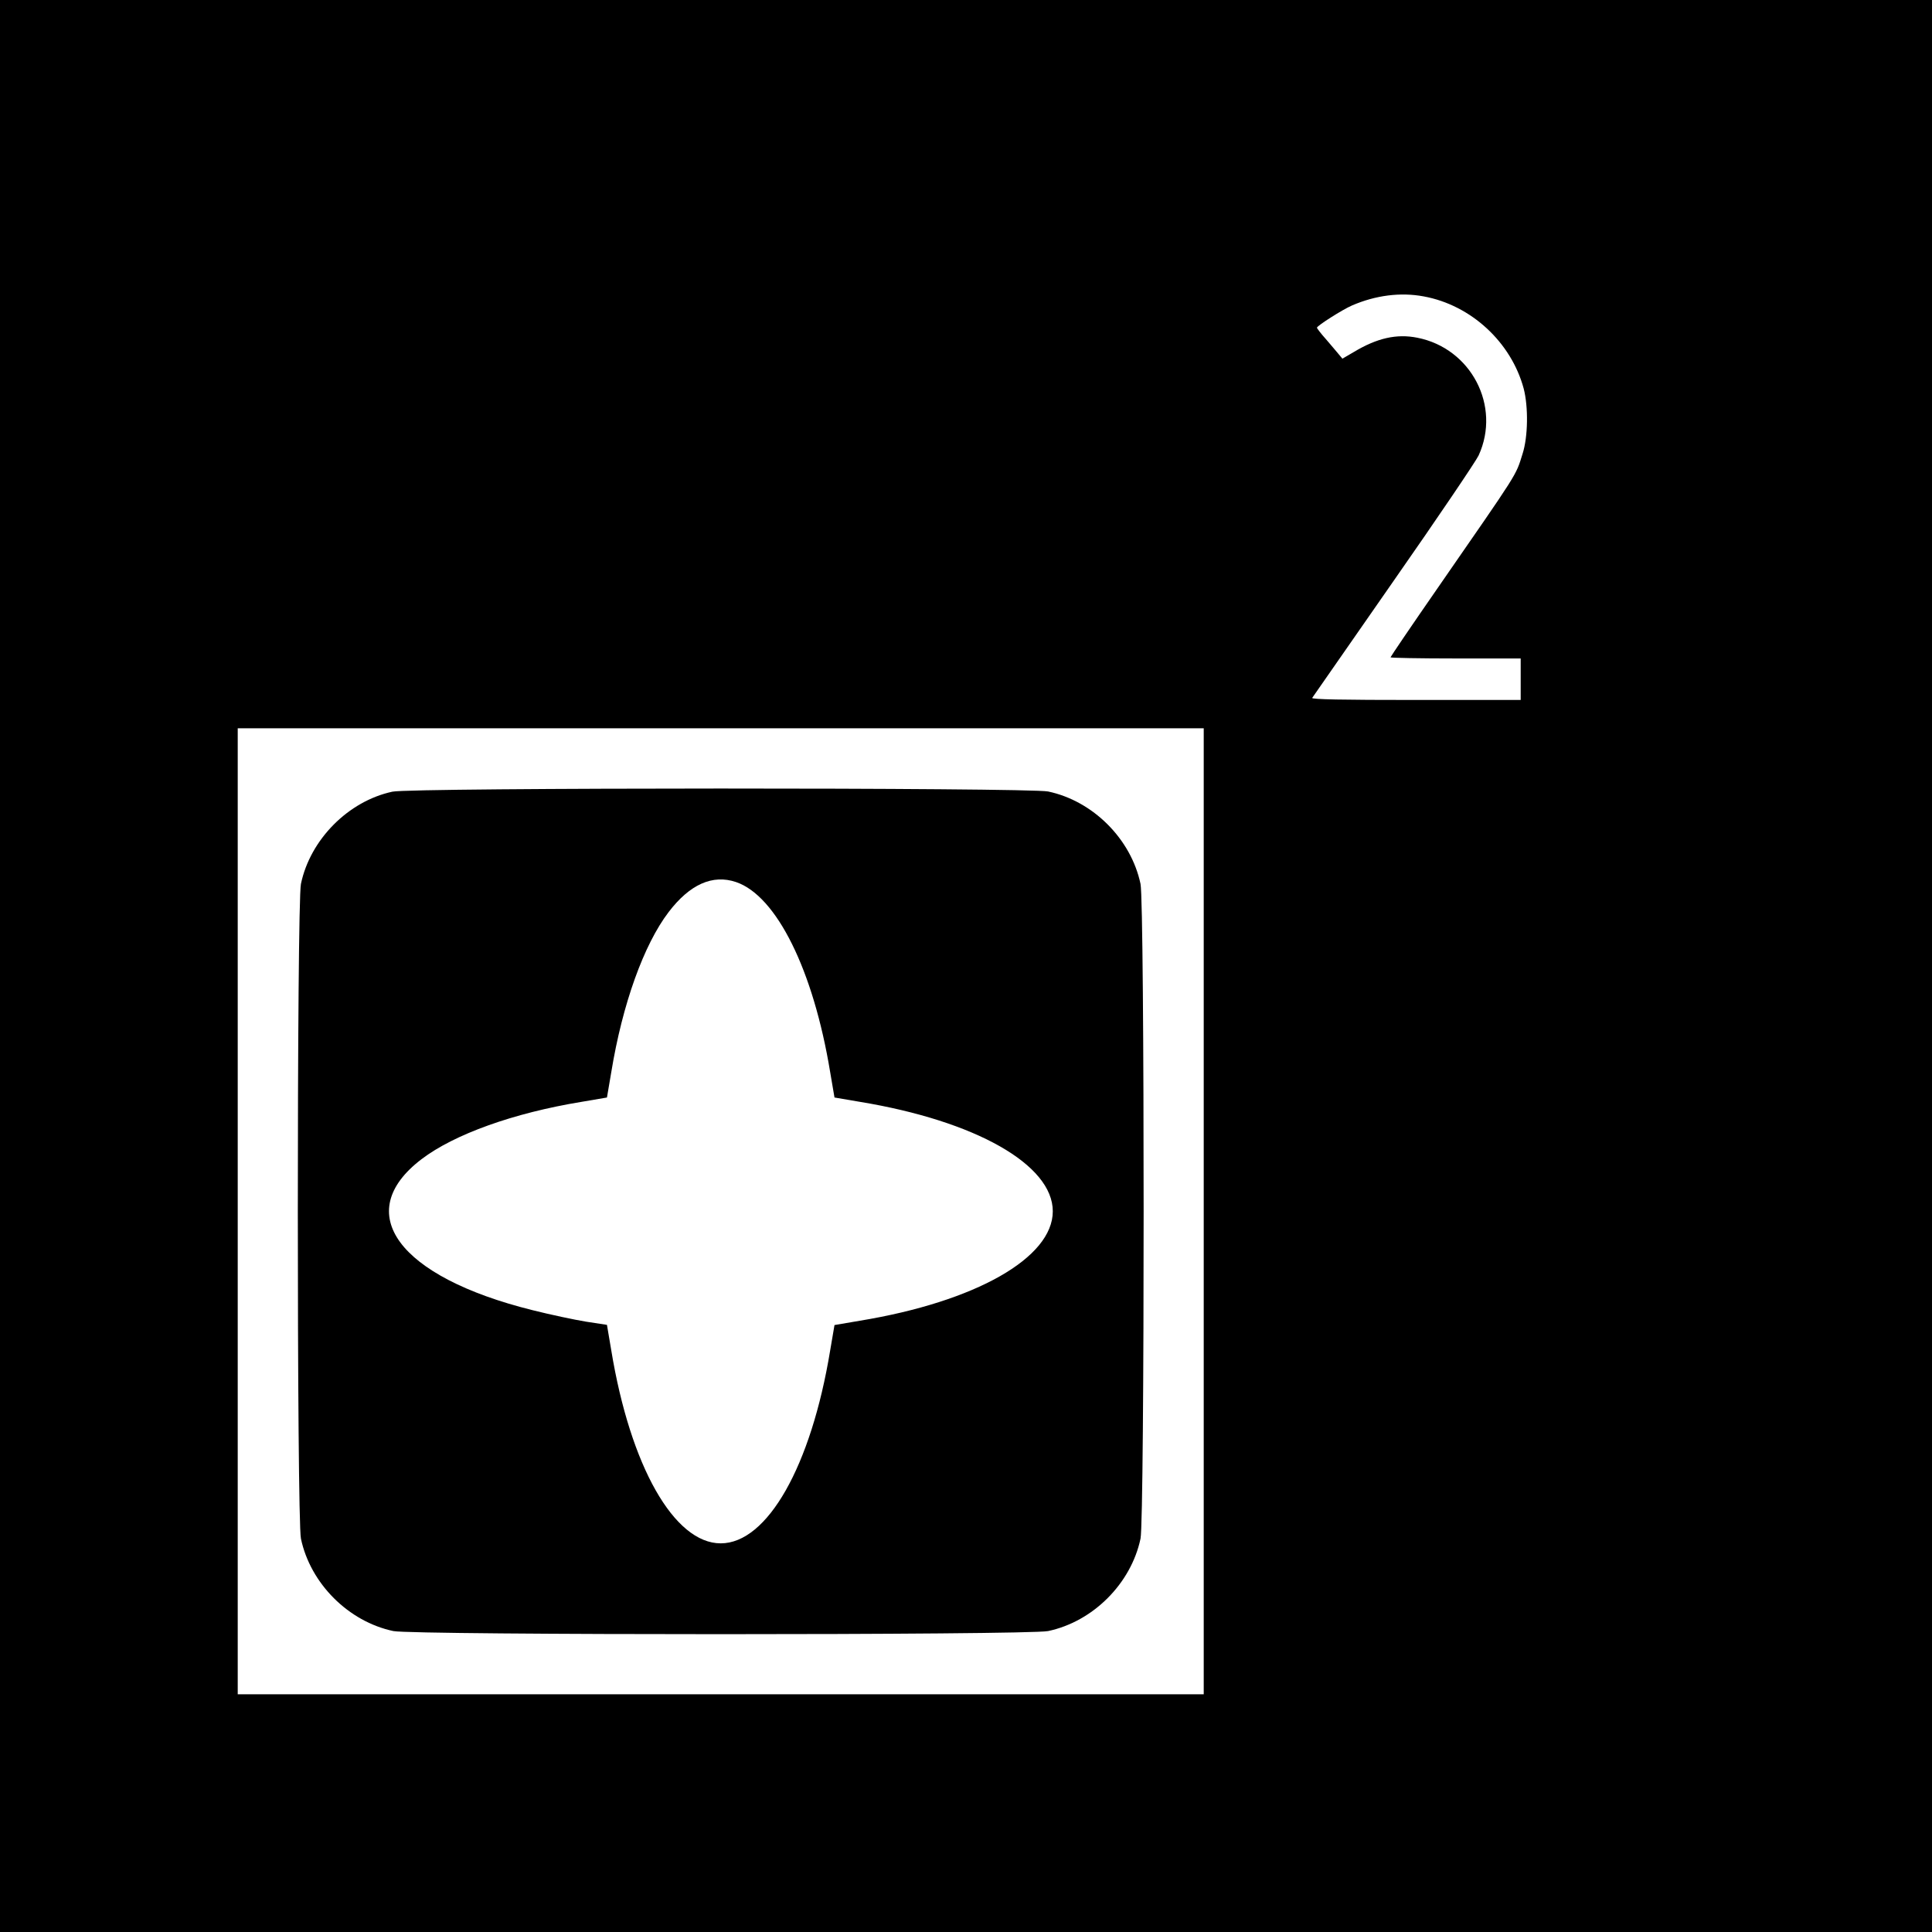 <?xml version="1.0" standalone="no"?>
<!DOCTYPE svg PUBLIC "-//W3C//DTD SVG 20010904//EN"
 "http://www.w3.org/TR/2001/REC-SVG-20010904/DTD/svg10.dtd">
<svg version="1.0" xmlns="http://www.w3.org/2000/svg"
 width="1024pt" height="1024pt" viewBox="0 0 1024 1024"
 preserveAspectRatio="xMidYMid meet">
<g transform="translate(0,1024) scale(0.1,-0.1)"
fill="#000000" stroke="none">
<path d="M0 5120 l0 -5120 5120 0 5120 0 0 5120 0 5120 -5120 0 -5120 0 0
-5120z m7546 3549 c251 -46 464 -243 530 -489 25 -97 23 -255 -6 -345 -38
-121 -15 -83 -453 -716 -136 -196 -247 -360 -247 -363 0 -3 155 -6 345 -6
l345 0 0 -110 0 -110 -556 0 c-392 0 -553 3 -549 11 4 6 198 285 432 621 234
335 436 634 450 664 120 262 -40 568 -325 624 -110 22 -214 -2 -337 -76 l-60
-35 -20 24 c-11 13 -41 49 -67 79 -27 30 -48 58 -48 61 0 10 135 96 186 118
125 54 257 71 380 48z m-1166 -4849 l0 -2560 -2560 0 -2560 0 0 2560 0 2560
2560 0 2560 0 0 -2560z"/>
<path d="M2080 6044 c-234 -50 -436 -254 -485 -489 -22 -105 -22 -3365 0
-3470 50 -238 252 -440 490 -490 105 -22 3365 -22 3470 0 238 50 440 252 490
490 22 105 22 3365 0 3470 -50 238 -252 440 -490 490 -102 21 -3375 21 -3475
-1z m1821 -479 c215 -73 410 -467 499 -1007 l23 -135 135 -23 c613 -101 1022
-333 1022 -580 0 -247 -409 -479 -1022 -580 l-135 -23 -23 -135 c-101 -613
-333 -1022 -580 -1022 -247 0 -479 409 -580 1022 l-23 136 -111 17 c-61 10
-189 37 -284 61 -712 177 -961 516 -588 800 173 132 488 245 848 304 l135 23
23 135 c59 360 172 675 304 848 112 147 233 201 357 159z"/>
</g>
</svg>
